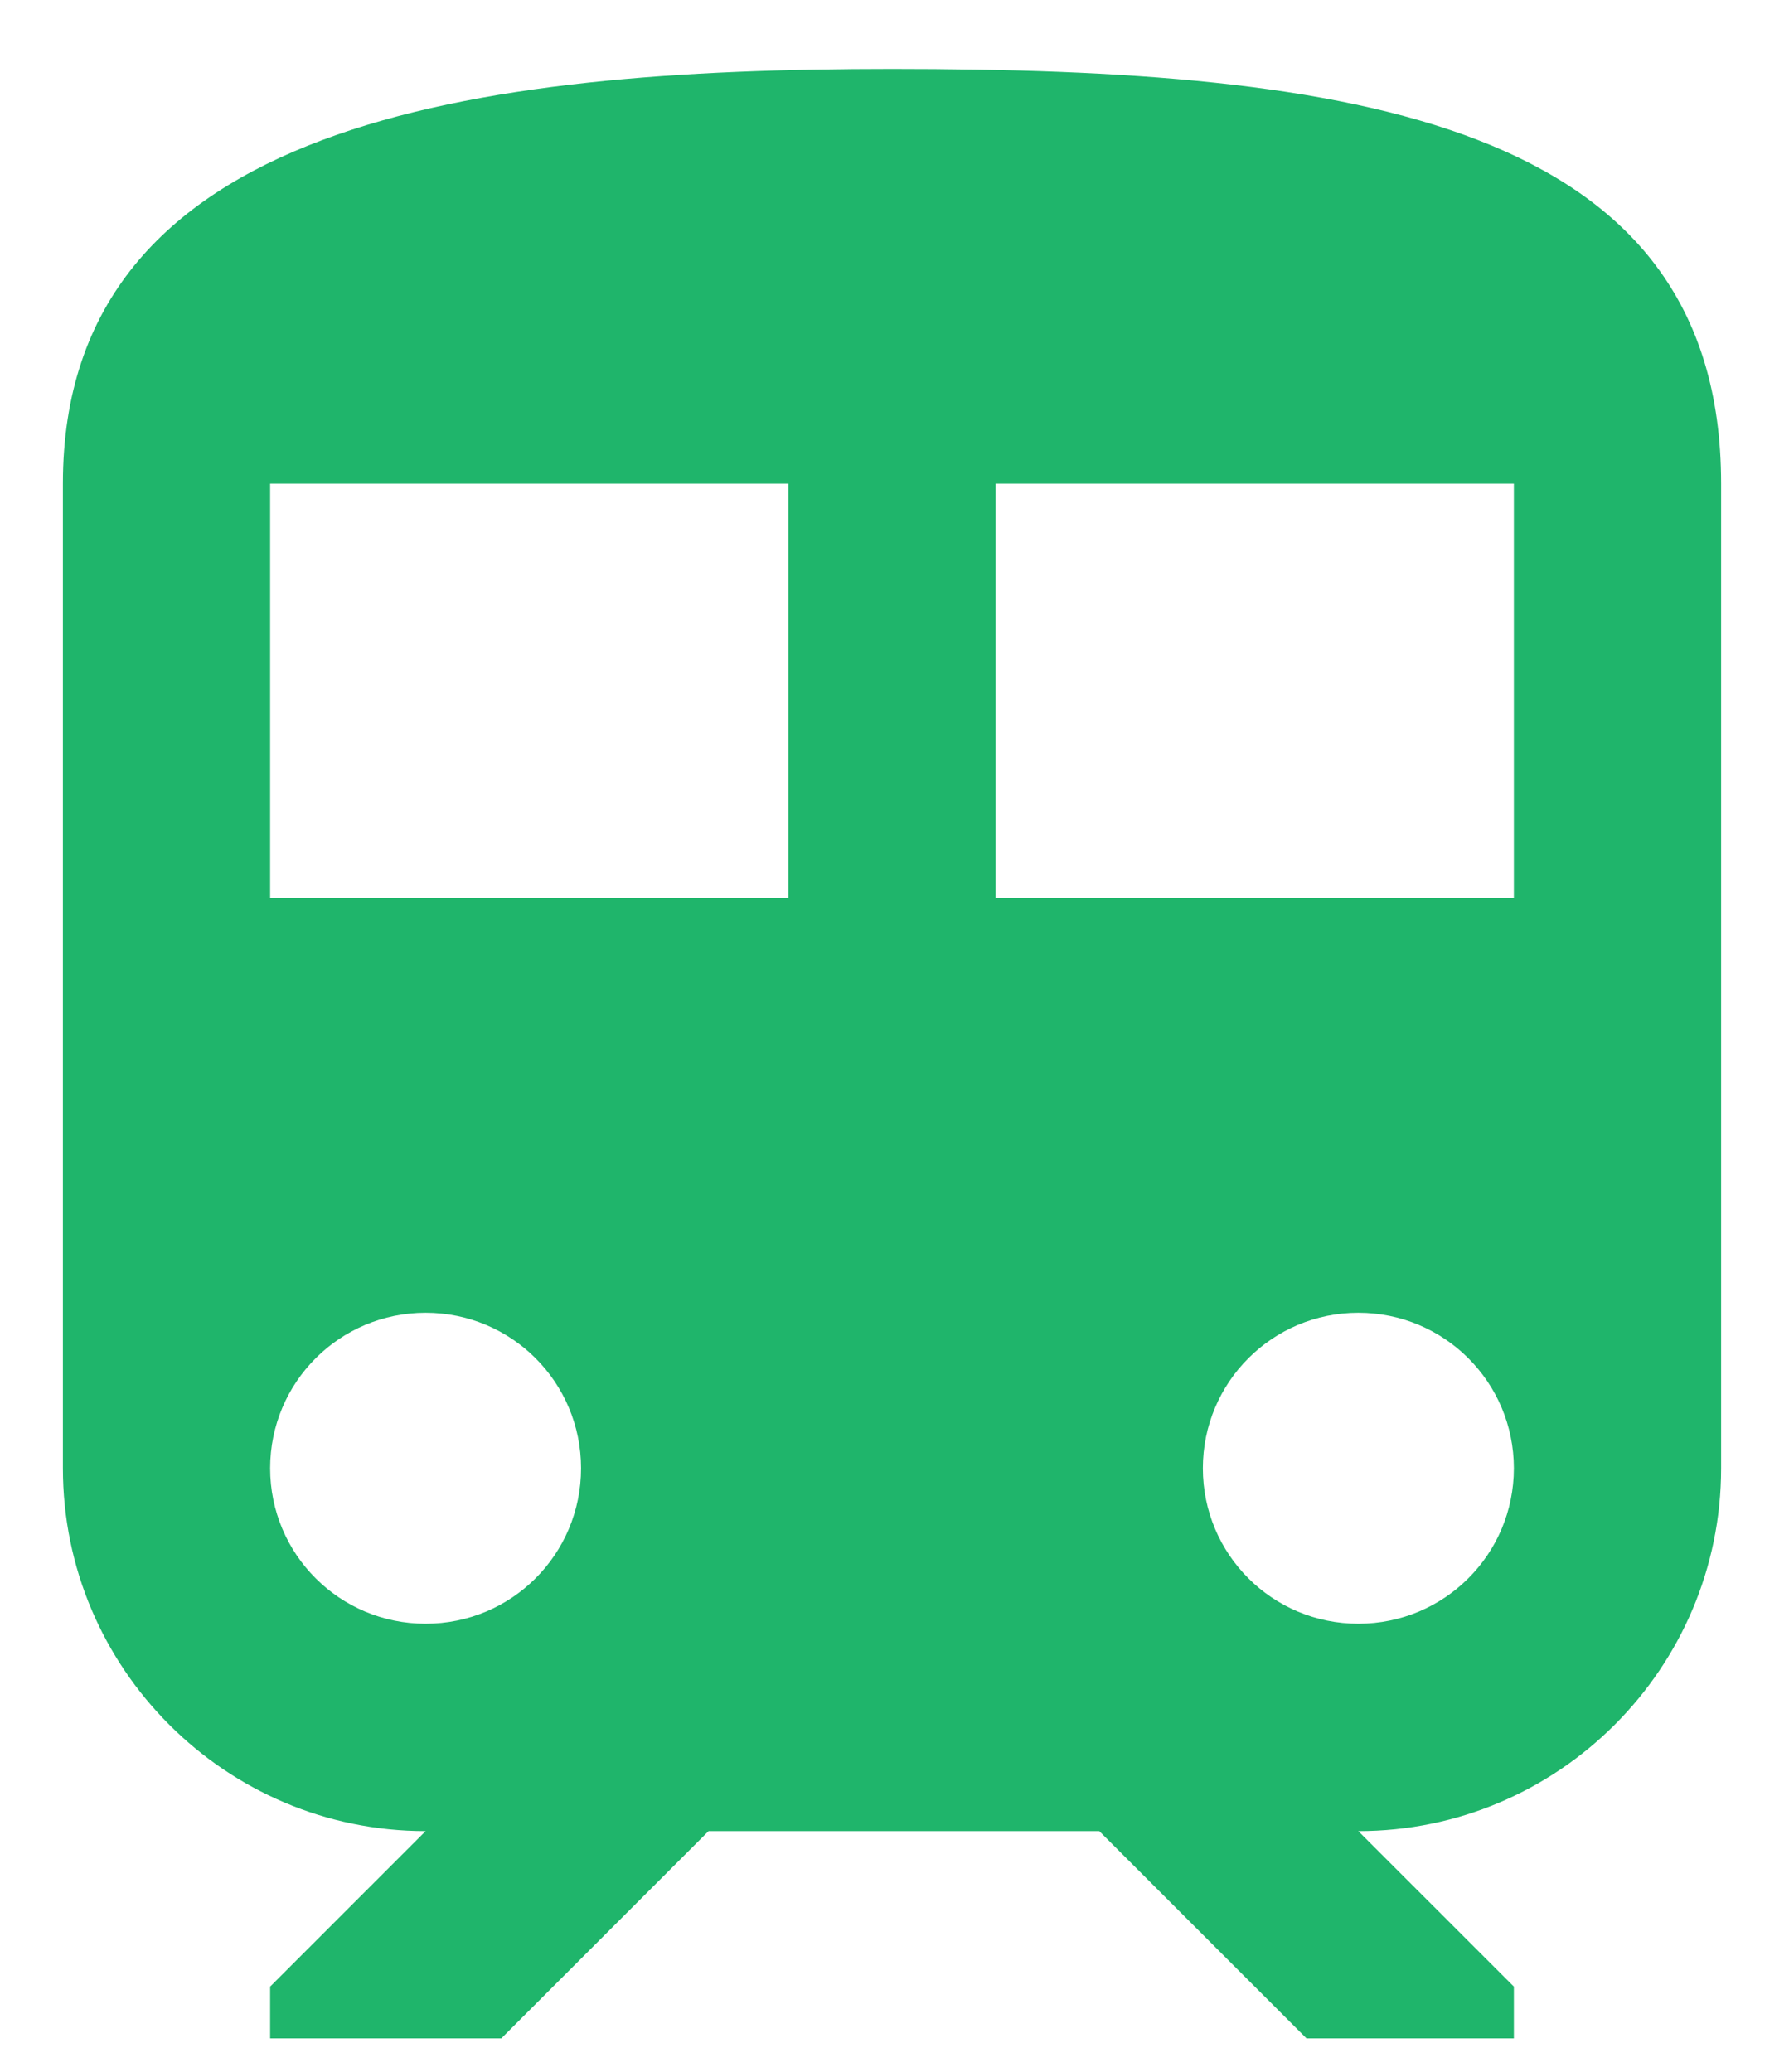 <svg width="19" height="22" viewBox="0 0 19 22" fill="none" xmlns="http://www.w3.org/2000/svg">
<path d="M9.473 0.732C5.071 0.732 0.668 1.282 0.668 5.135V15.591C0.668 17.715 2.396 19.444 4.52 19.444L2.869 21.095V21.645H5.324L7.525 19.444H11.675L13.876 21.645H16.078V21.095L14.426 19.444C16.551 19.444 18.279 17.715 18.279 15.591V5.135C18.279 1.282 14.338 0.732 9.473 0.732ZM4.52 17.242C3.607 17.242 2.869 16.505 2.869 15.591C2.869 14.678 3.607 13.94 4.52 13.94C5.434 13.94 6.171 14.678 6.171 15.591C6.171 16.505 5.434 17.242 4.52 17.242ZM8.373 9.537H2.869V5.135H8.373V9.537ZM10.574 9.537V5.135H16.078V9.537H10.574ZM14.426 17.242C13.513 17.242 12.775 16.505 12.775 15.591C12.775 14.678 13.513 13.94 14.426 13.94C15.34 13.94 16.078 14.678 16.078 15.591C16.078 16.505 15.34 17.242 14.426 17.242Z" fill="#1FB56B"/>
</svg>
